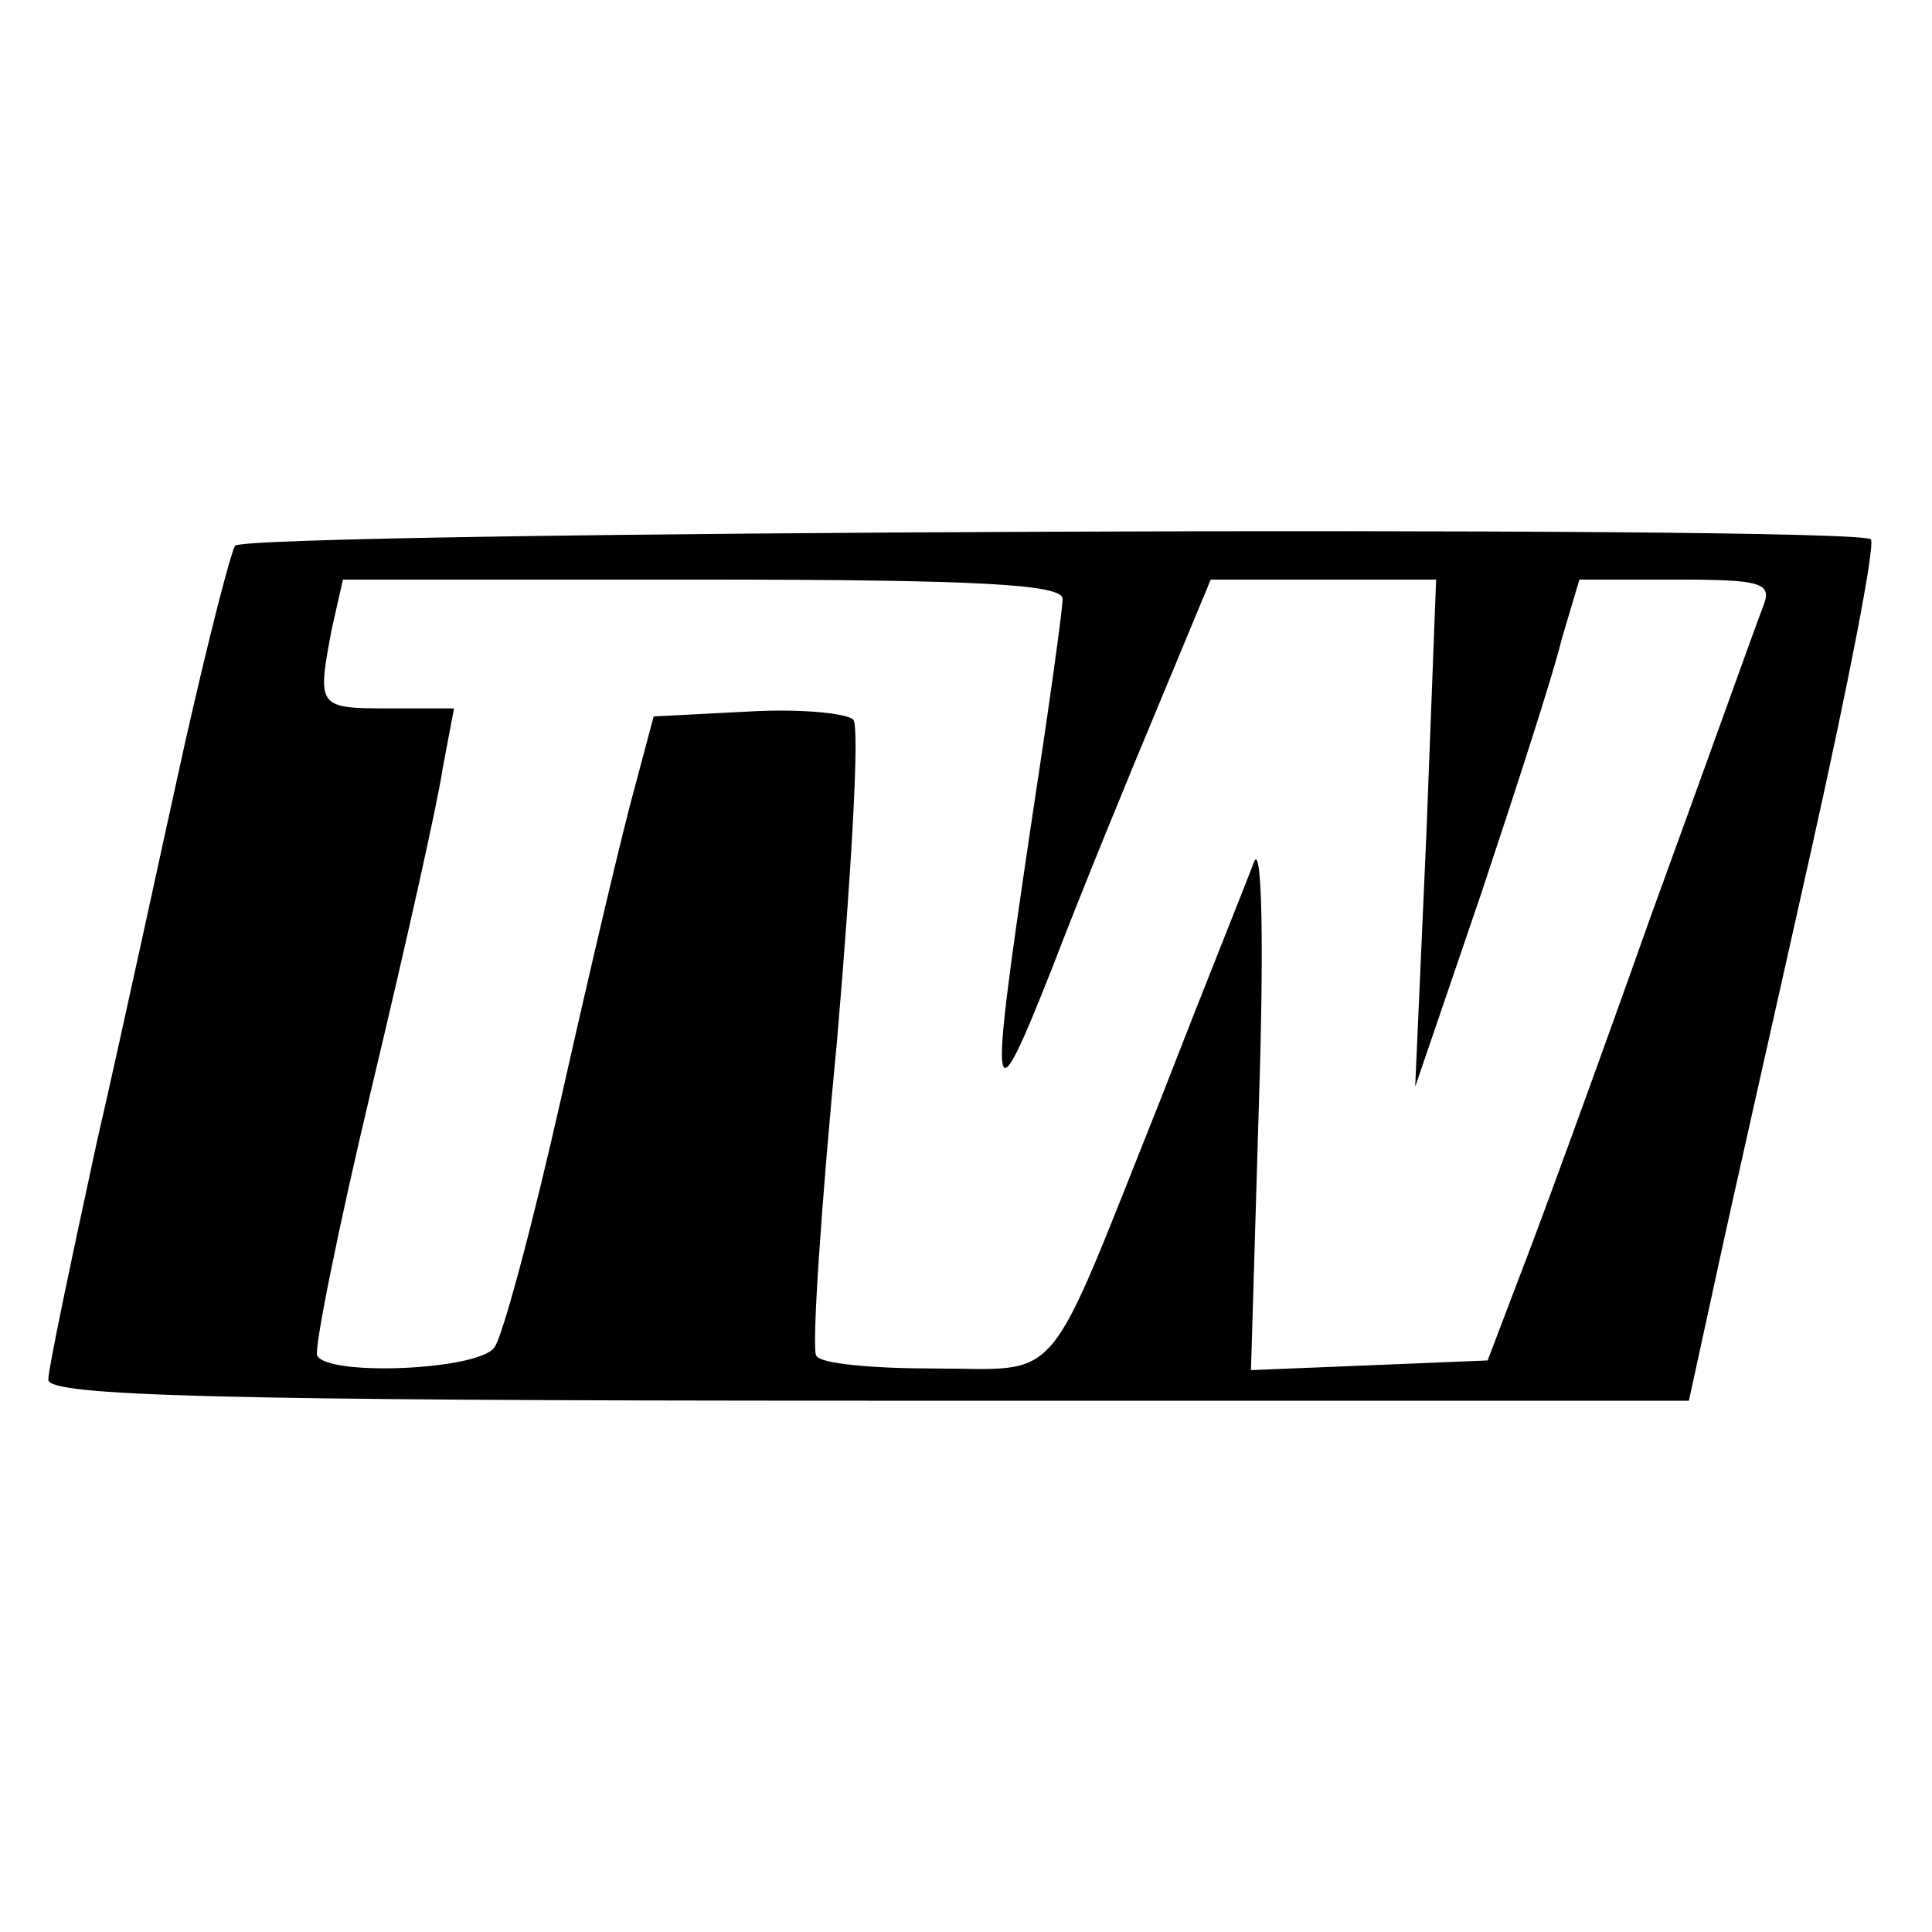 <?xml version="1.0" standalone="no"?>
<!DOCTYPE svg PUBLIC "-//W3C//DTD SVG 20010904//EN"
 "http://www.w3.org/TR/2001/REC-SVG-20010904/DTD/svg10.dtd">
<svg version="1.0" xmlns="http://www.w3.org/2000/svg"
 width="120pt" height="120pt" viewBox="0 0 120 120"
 preserveAspectRatio="xMidYMid meet">
<g transform="translate(0,120) scale(0.1,-0.1)"
fill="#000000" stroke="none">
<path d="M146 861 c-3 -5 -17 -60 -31 -122 -14 -63 -38 -175 -55 -249 -16 -74
-30 -140 -30 -147 0 -10 105 -13 509 -13 l510 0 17 78 c9 42 36 161 59 264 23
103 40 190 37 193 -9 9 -1011 5 -1016 -4z m514 -33 c0 -7 -9 -71 -20 -143 -26
-175 -25 -184 14 -85 18 47 48 120 66 163 l32 77 70 0 70 0 -6 -157 -7 -158
41 120 c22 66 45 137 50 158 l11 37 60 0 c54 0 60 -2 54 -17 -4 -10 -35 -97
-70 -193 -34 -96 -71 -197 -82 -225 l-19 -50 -73 -3 -74 -3 5 168 c3 93 2 159
-3 148 -4 -11 -31 -78 -59 -150 -72 -180 -59 -165 -140 -165 -38 0 -71 3 -73
8 -3 4 3 93 13 197 9 105 14 194 10 198 -4 4 -33 7 -66 5 l-58 -3 -12 -45 c-7
-25 -27 -110 -45 -190 -18 -80 -37 -151 -42 -157 -10 -14 -103 -18 -110 -5 -2
4 13 79 34 167 21 88 41 177 44 198 l7 37 -41 0 c-44 0 -44 1 -35 49 l7 31
223 0 c173 0 224 -3 224 -12z"/>
</g>
</svg>
